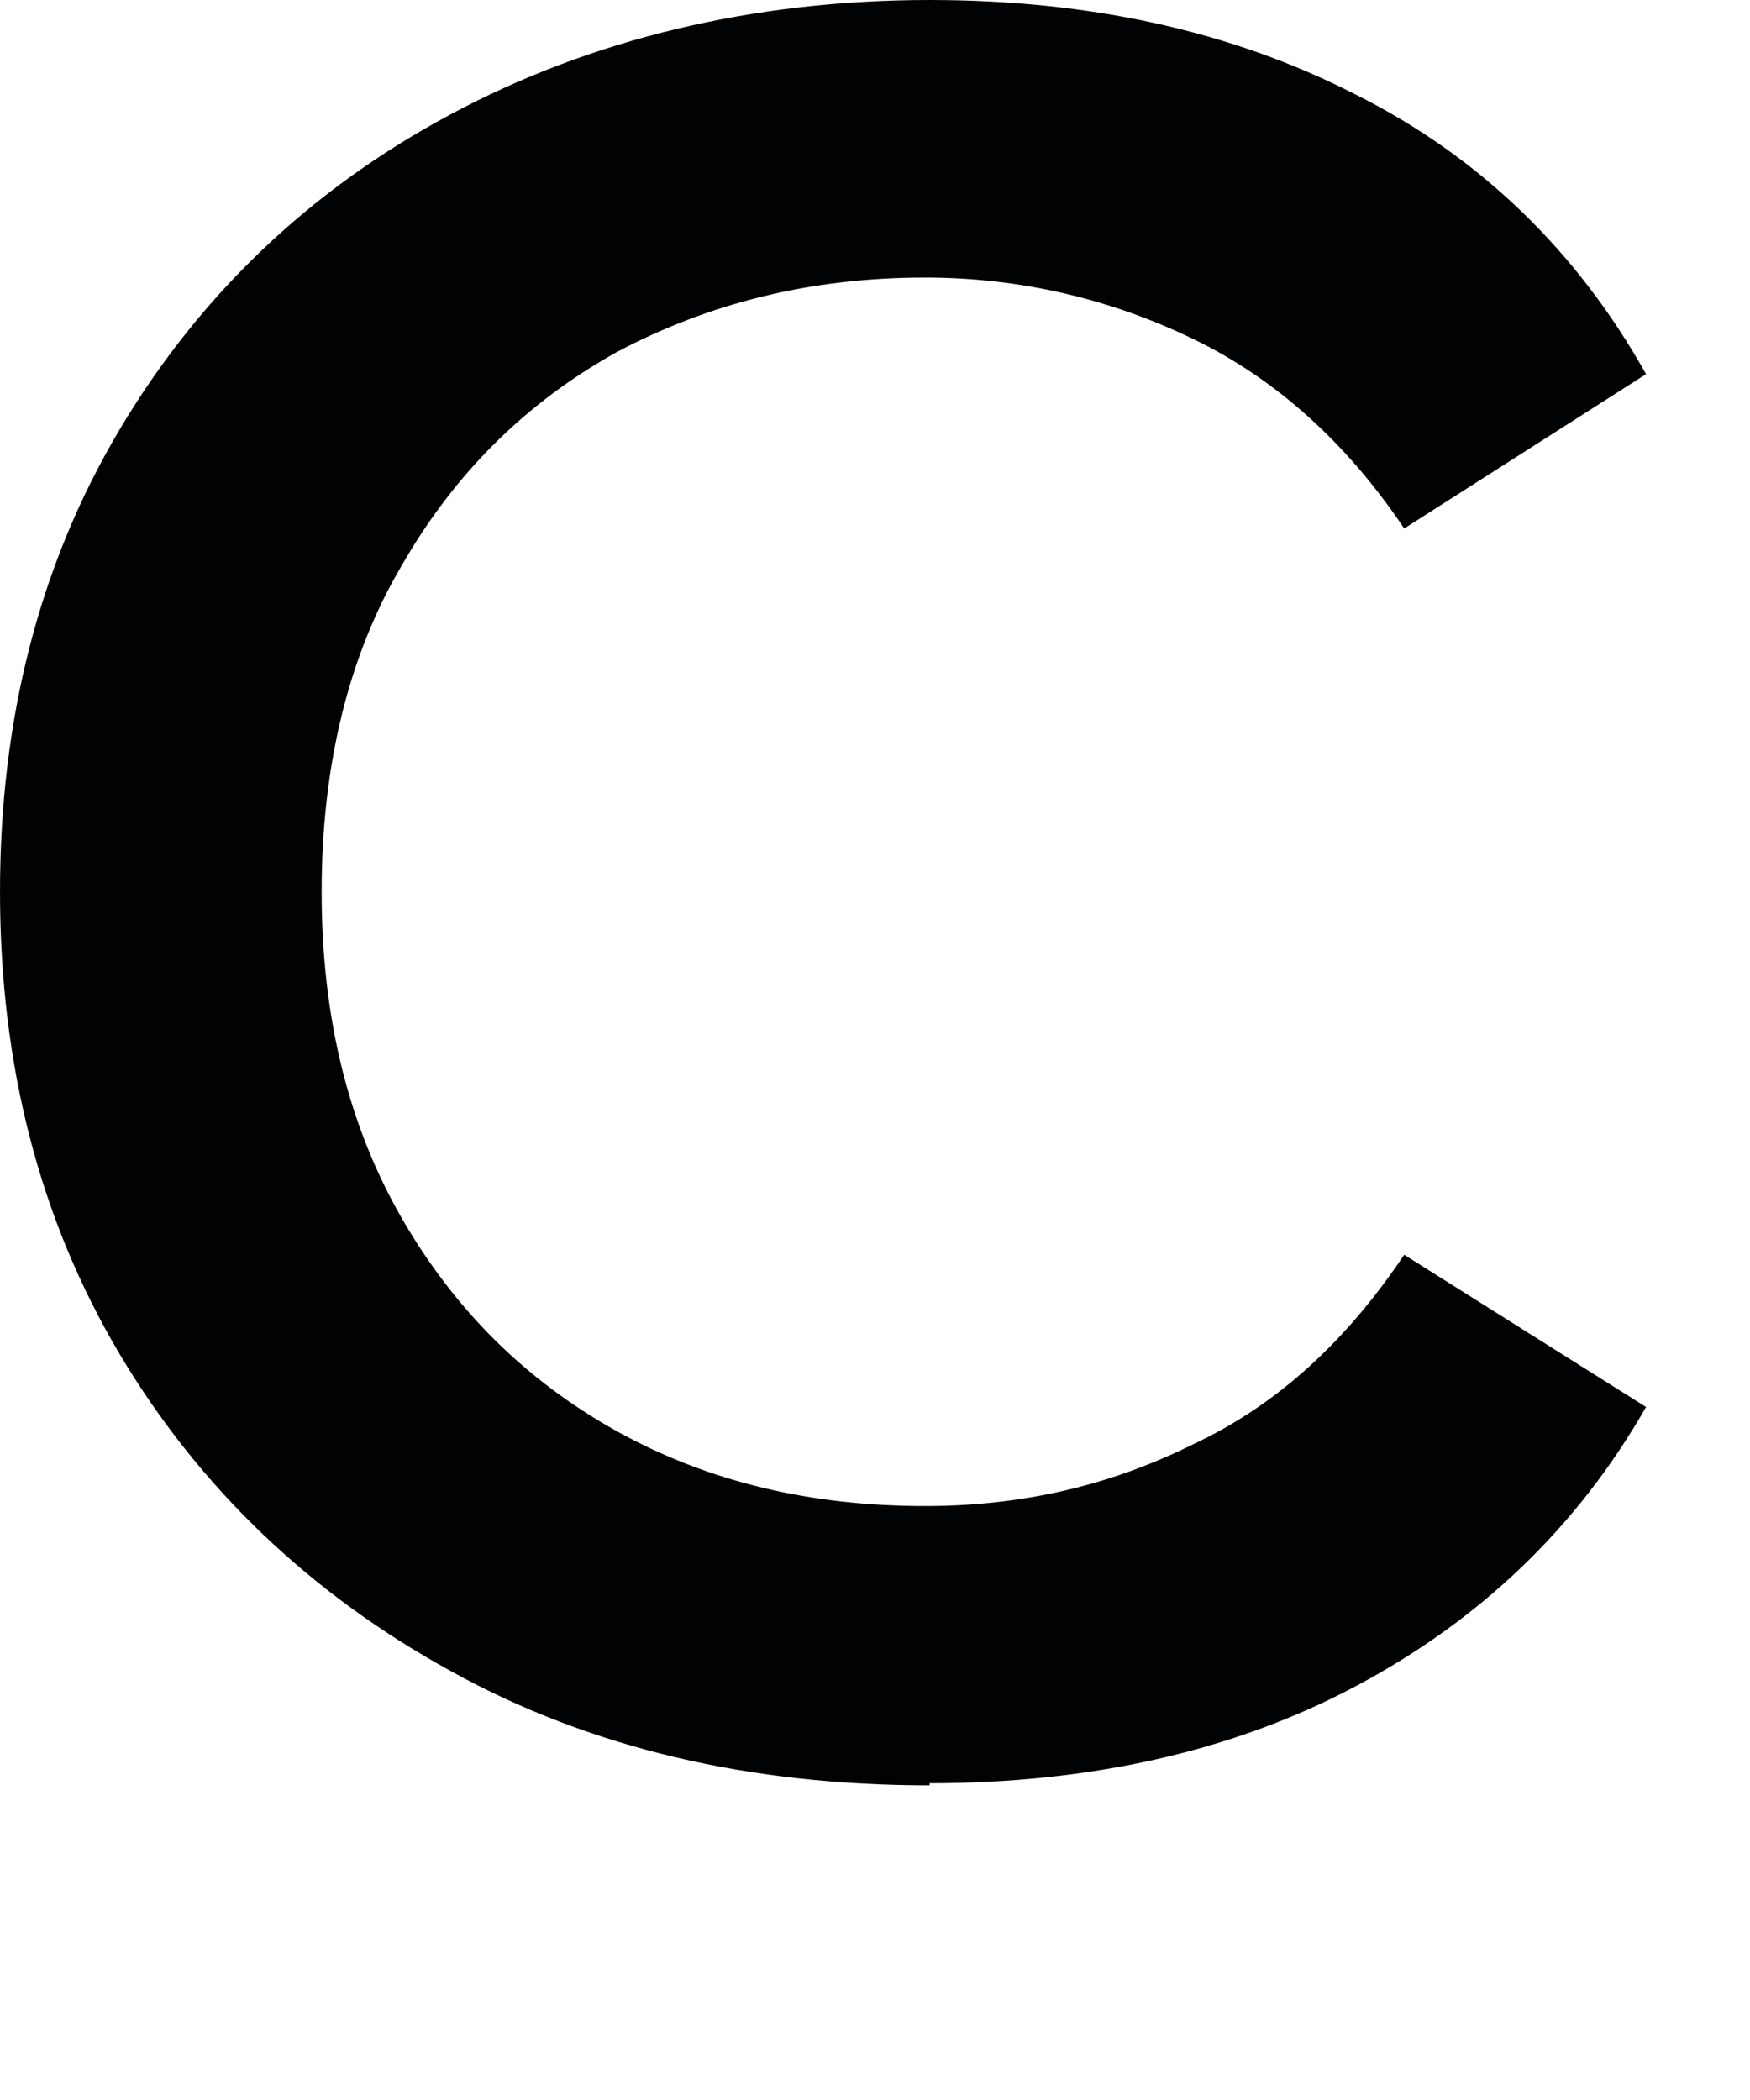 <?xml version="1.0" encoding="utf-8"?>
<svg xmlns="http://www.w3.org/2000/svg" fill="none" height="100%" overflow="visible" preserveAspectRatio="none" style="display: block;" viewBox="0 0 5 6" width="100%">
<path d="M2.656 5.101C2.142 5.101 1.686 4.995 1.287 4.774C0.887 4.554 0.57 4.252 0.342 3.869C0.114 3.485 0 3.045 0 2.548C0 2.051 0.114 1.61 0.342 1.227C0.57 0.843 0.887 0.541 1.287 0.327C1.686 0.113 2.149 0 2.656 0C3.112 0 3.518 0.088 3.873 0.27C4.227 0.447 4.506 0.717 4.703 1.069L4.012 1.51C3.847 1.264 3.644 1.082 3.41 0.969C3.175 0.855 2.916 0.793 2.643 0.793C2.313 0.793 2.022 0.868 1.762 1.006C1.502 1.151 1.299 1.352 1.147 1.617C0.995 1.875 0.919 2.189 0.919 2.548C0.919 2.906 0.995 3.214 1.147 3.479C1.299 3.743 1.502 3.944 1.762 4.089C2.022 4.233 2.313 4.303 2.643 4.303C2.916 4.303 3.169 4.246 3.41 4.126C3.651 4.013 3.847 3.831 4.012 3.585L4.703 4.02C4.506 4.365 4.227 4.63 3.873 4.818C3.518 5.007 3.106 5.095 2.656 5.095V5.101Z" fill="#010203" id="Vector"/>
</svg>